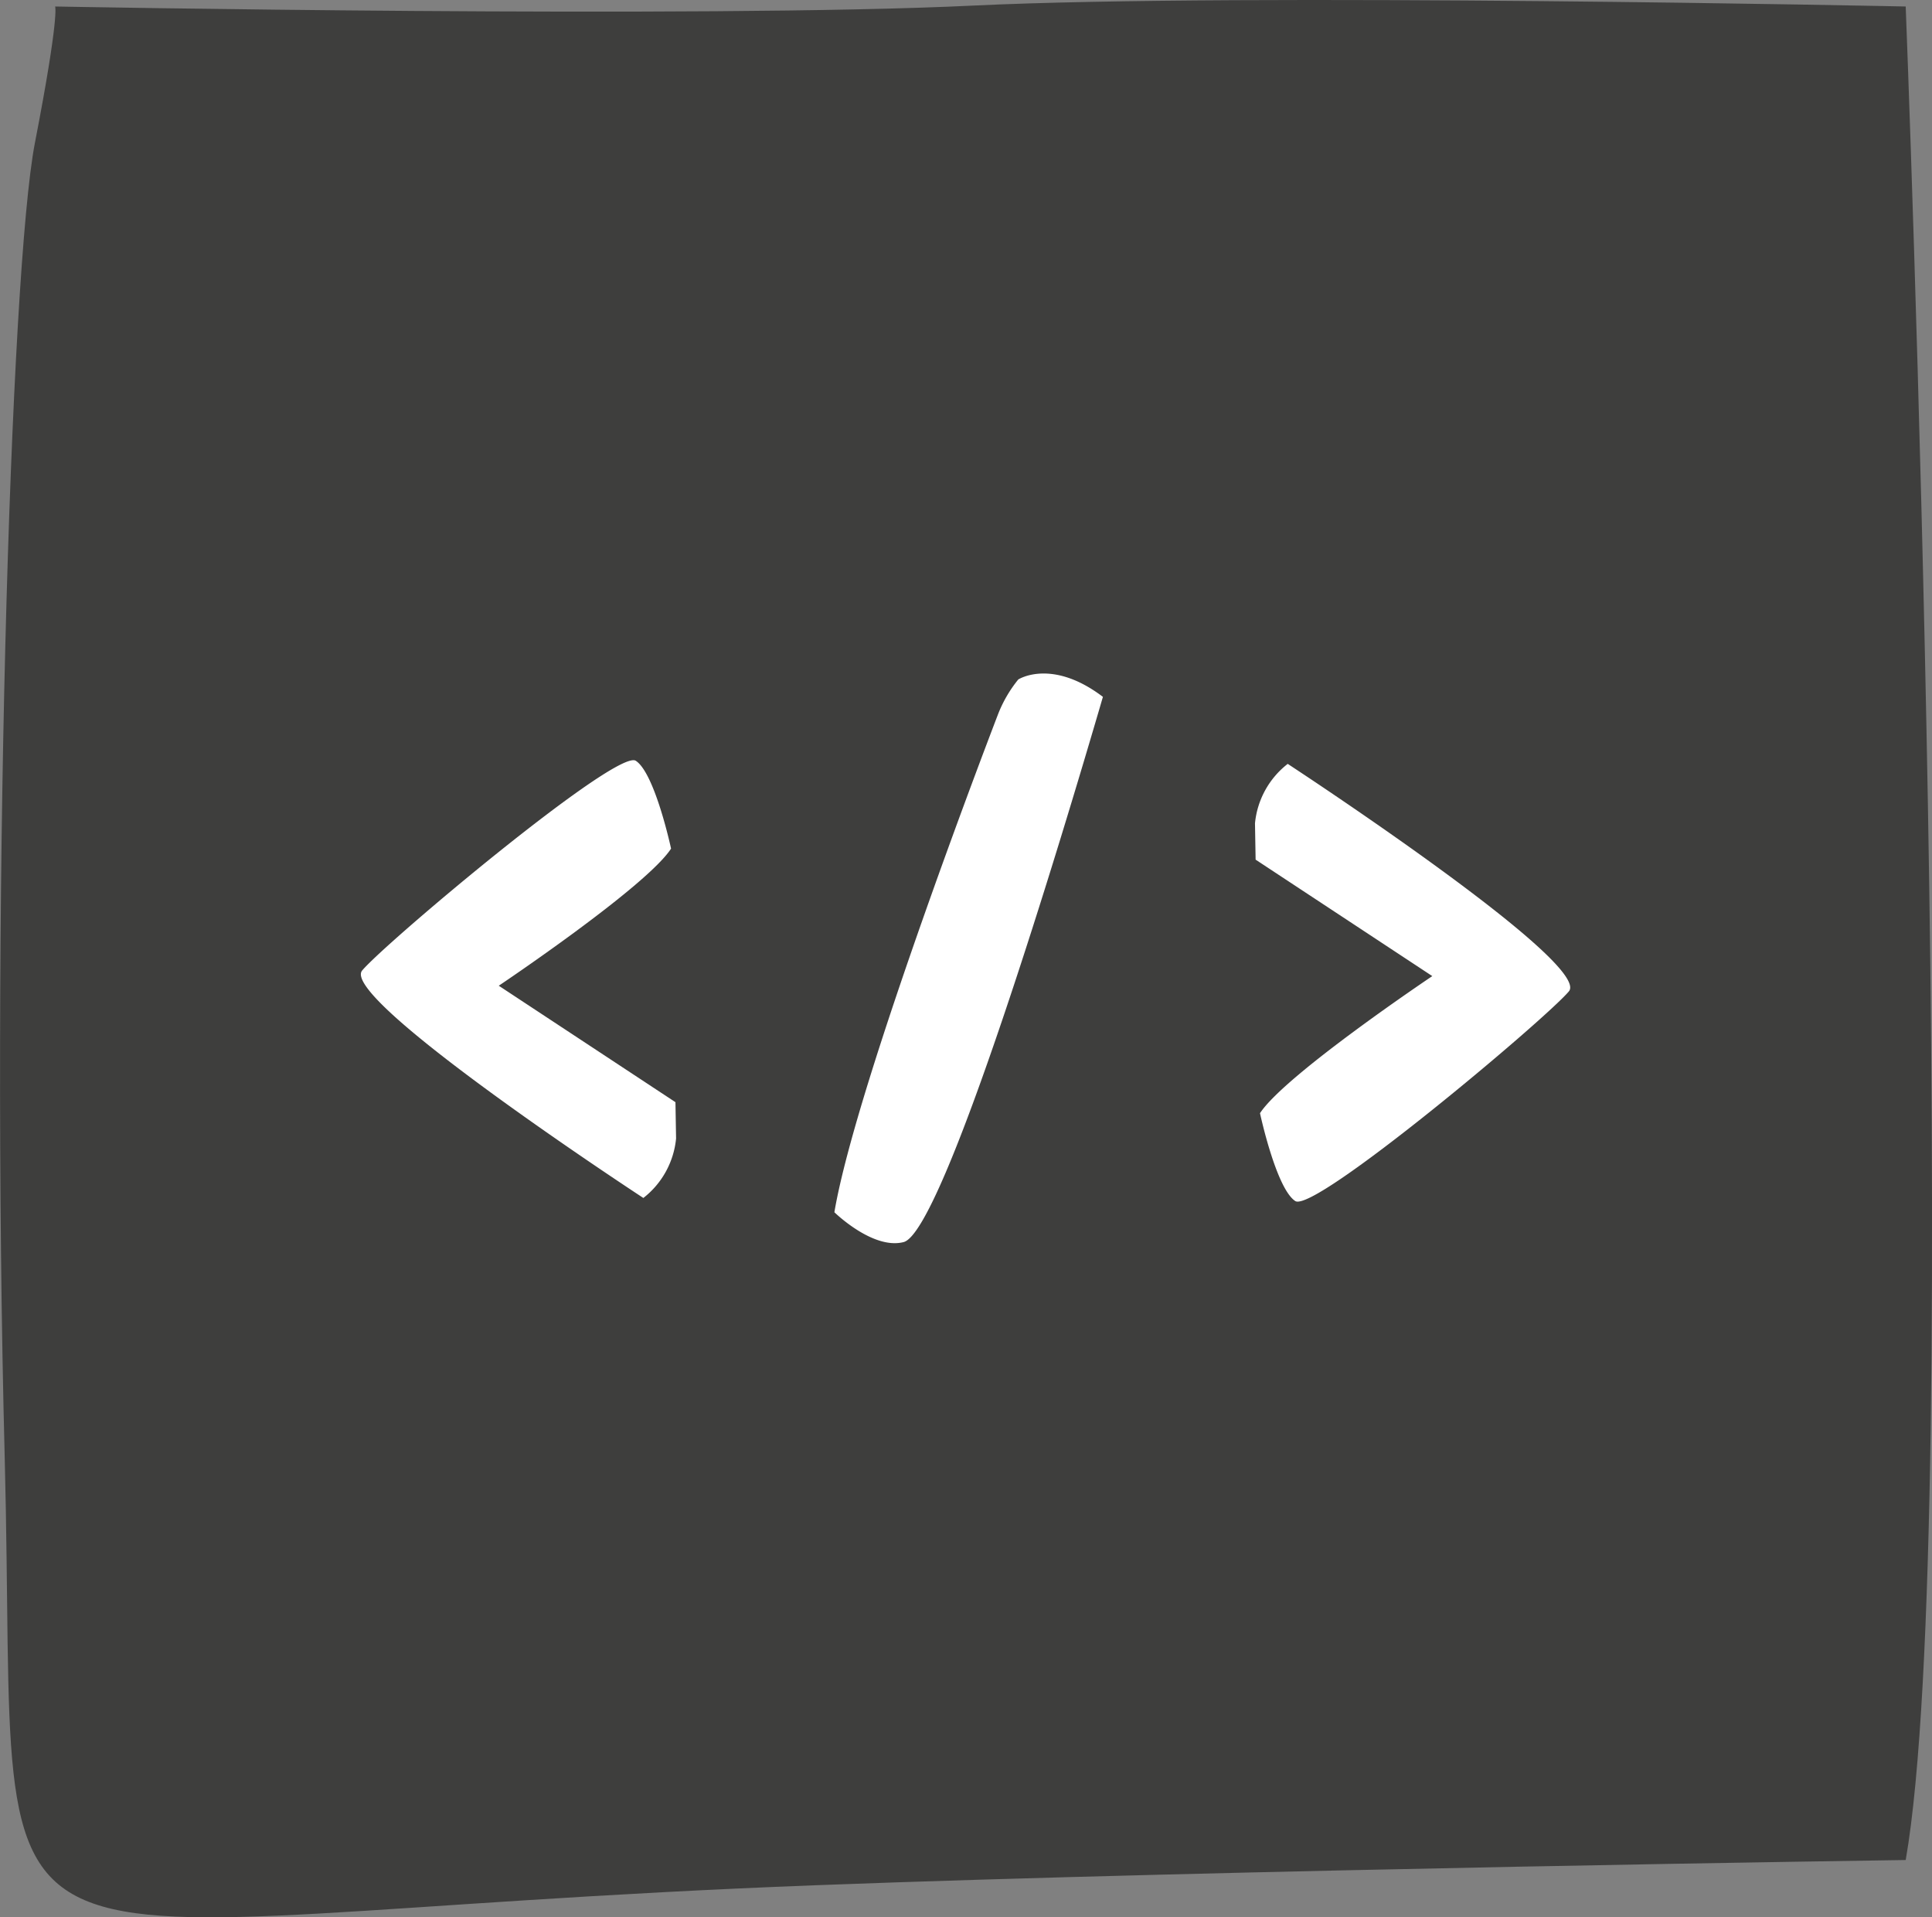 <?xml version="1.0" encoding="UTF-8"?> <svg xmlns="http://www.w3.org/2000/svg" width="115.872" height="114.964" viewBox="0 0 115.872 114.964"><rect x="0" y="0" width="115.872" height="114.964" fill="#808080" stroke="none"/><g id="Group_741" data-name="Group 741" transform="translate(-1025.08 -2431.874)"><path id="Path_4282" data-name="Path 4282" d="M-2.812,39.177s38.834.728,55.092-.056,55.9.056,55.9.056,3.554,90.824,0,111.138c0,0-40.755.577-65.336,1.511-53.034,2.015-47.784,8.891-48.675-25.58-.837-32.343.324-71.218,1.81-78.892s1.212-8.177,1.212-8.177" transform="translate(1031.195 2393.087)" fill="#3e3e3d"></path><g id="Group_592" data-name="Group 592" transform="translate(1044.498 2471.3)"><path id="Path_4293" data-name="Path 4293" d="M19.163.663l-4,12.042S7.15,5.7,4.548,4.854c0,0-4.116,2.106-4.539,3.407S14.4,19.916,16.4,20.853,25.208,1.035,25.208,1.035A5.139,5.139,0,0,0,21.256.063" transform="matrix(-0.259, 0.966, -0.966, -0.259, 26.696, 8.322)" fill="#fff"></path><path id="Path_4294" data-name="Path 4294" d="M19.163.663l-4,12.042S7.15,5.7,4.548,4.854c0,0-4.116,2.106-4.539,3.407S14.4,19.916,16.4,20.853,25.208,1.035,25.208,1.035A5.139,5.139,0,0,0,21.256.063" transform="matrix(0.259, -0.966, 0.966, 0.259, 50.284, 30.459)" fill="#fff"></path><g id="Group_591" data-name="Group 591" transform="translate(29.915)"><path id="Path_1069" data-name="Path 1069" d="M.365,4.991c-1.019-1.609.42-4.5.42-4.5C8.615-.674,32.244.6,32.244.6a7.8,7.8,0,0,1,2.33.508s1.849,1.5.578,5.15C26.245,6.528,1.676,7.068.365,4.991" transform="translate(0 33.856) rotate(-72)" fill="#fff"></path></g></g></g></svg> 